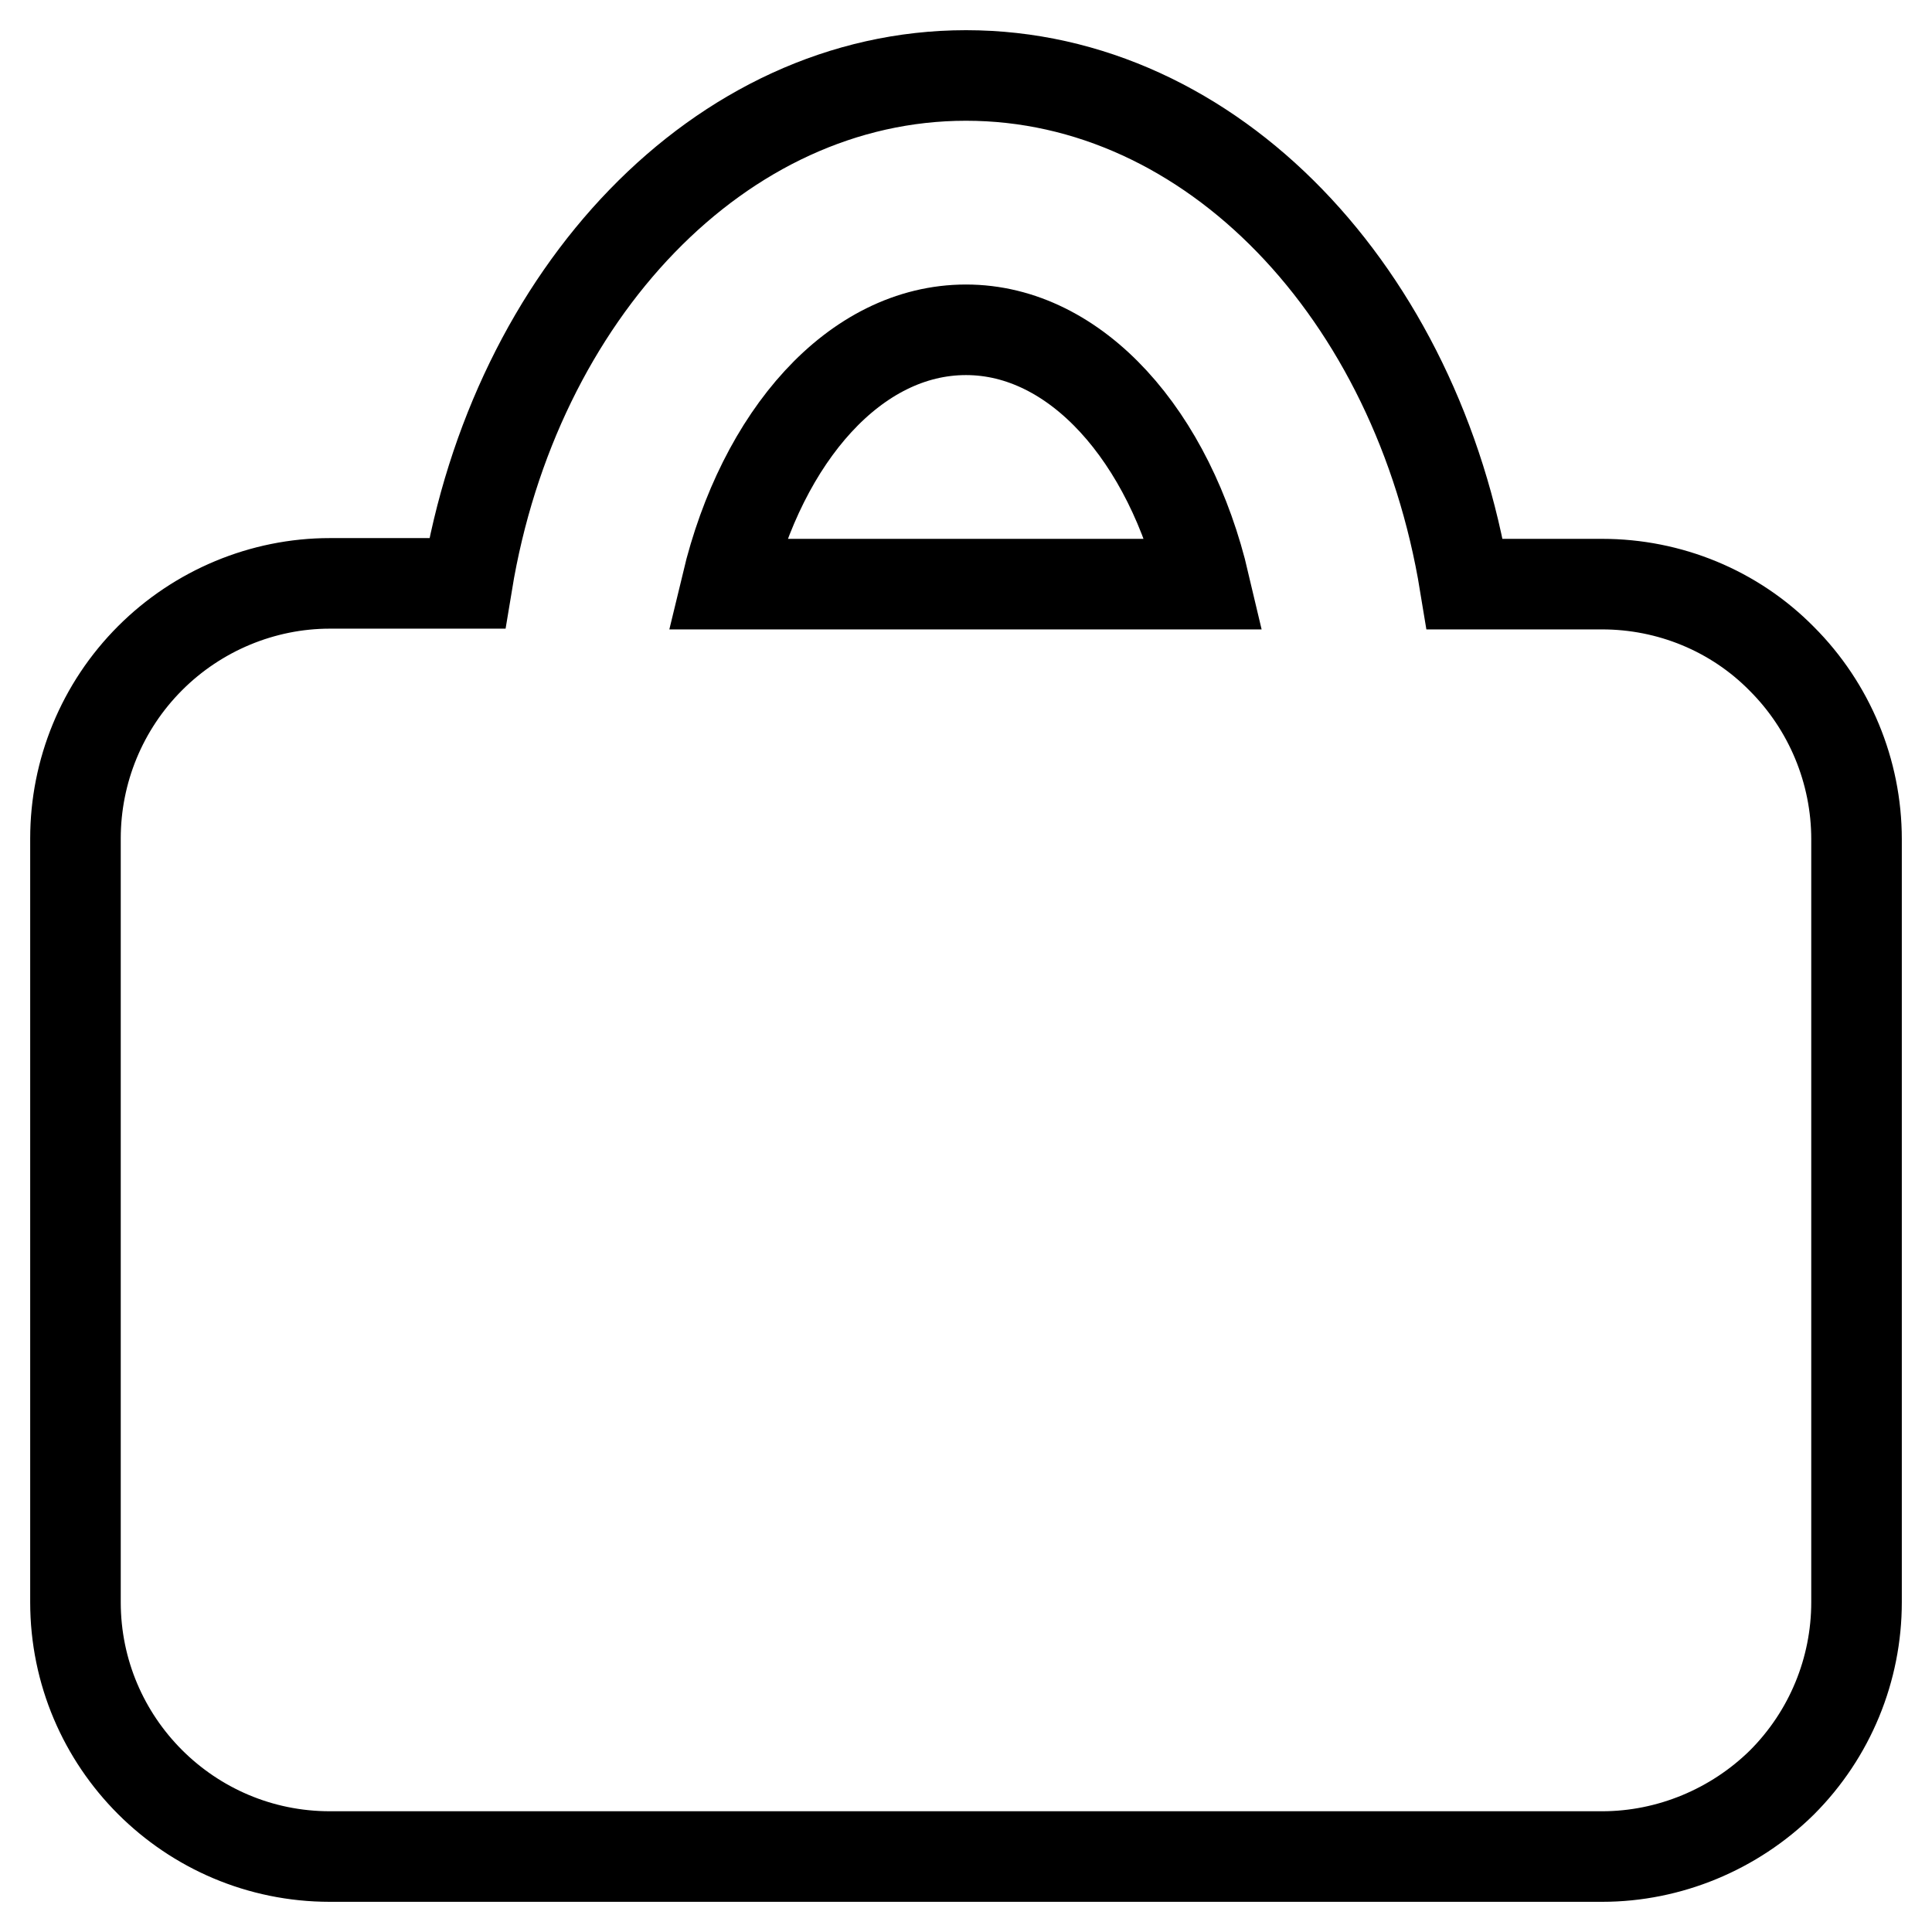 <?xml version="1.0" encoding="utf-8"?>
<!-- Svg Vector Icons : http://www.onlinewebfonts.com/icon -->
<!DOCTYPE svg PUBLIC "-//W3C//DTD SVG 1.1//EN" "http://www.w3.org/Graphics/SVG/1.1/DTD/svg11.dtd">
<svg version="1.1" xmlns="http://www.w3.org/2000/svg" xmlns:xlink="http://www.w3.org/1999/xlink" x="0px" y="0px" viewBox="0 0 256 256" enable-background="new 0 0 256 256" xml:space="preserve">
<g> <path stroke-width="12" fill-opacity="0" stroke="#000000"  d="M212.3,246H43.7C25.1,246,10,230.9,10,212.3V111.1c0-8.9,3.5-17.5,9.9-23.9c6.3-6.3,14.9-9.9,23.8-9.9h18.2 C68.2,39,95.4,10,128,10c32.6,0,59.8,28.9,66.1,67.4h18.2c8.9,0,17.5,3.5,23.8,9.9c6.3,6.3,9.9,14.9,9.9,23.9v101.1 c0,8.9-3.5,17.5-9.9,23.9C229.8,242.4,221.2,246,212.3,246z M128,43.7c-14.7,0-27,14.1-31.7,33.7h63.3 C155,57.8,142.6,43.7,128,43.7z"/></g>
</svg>